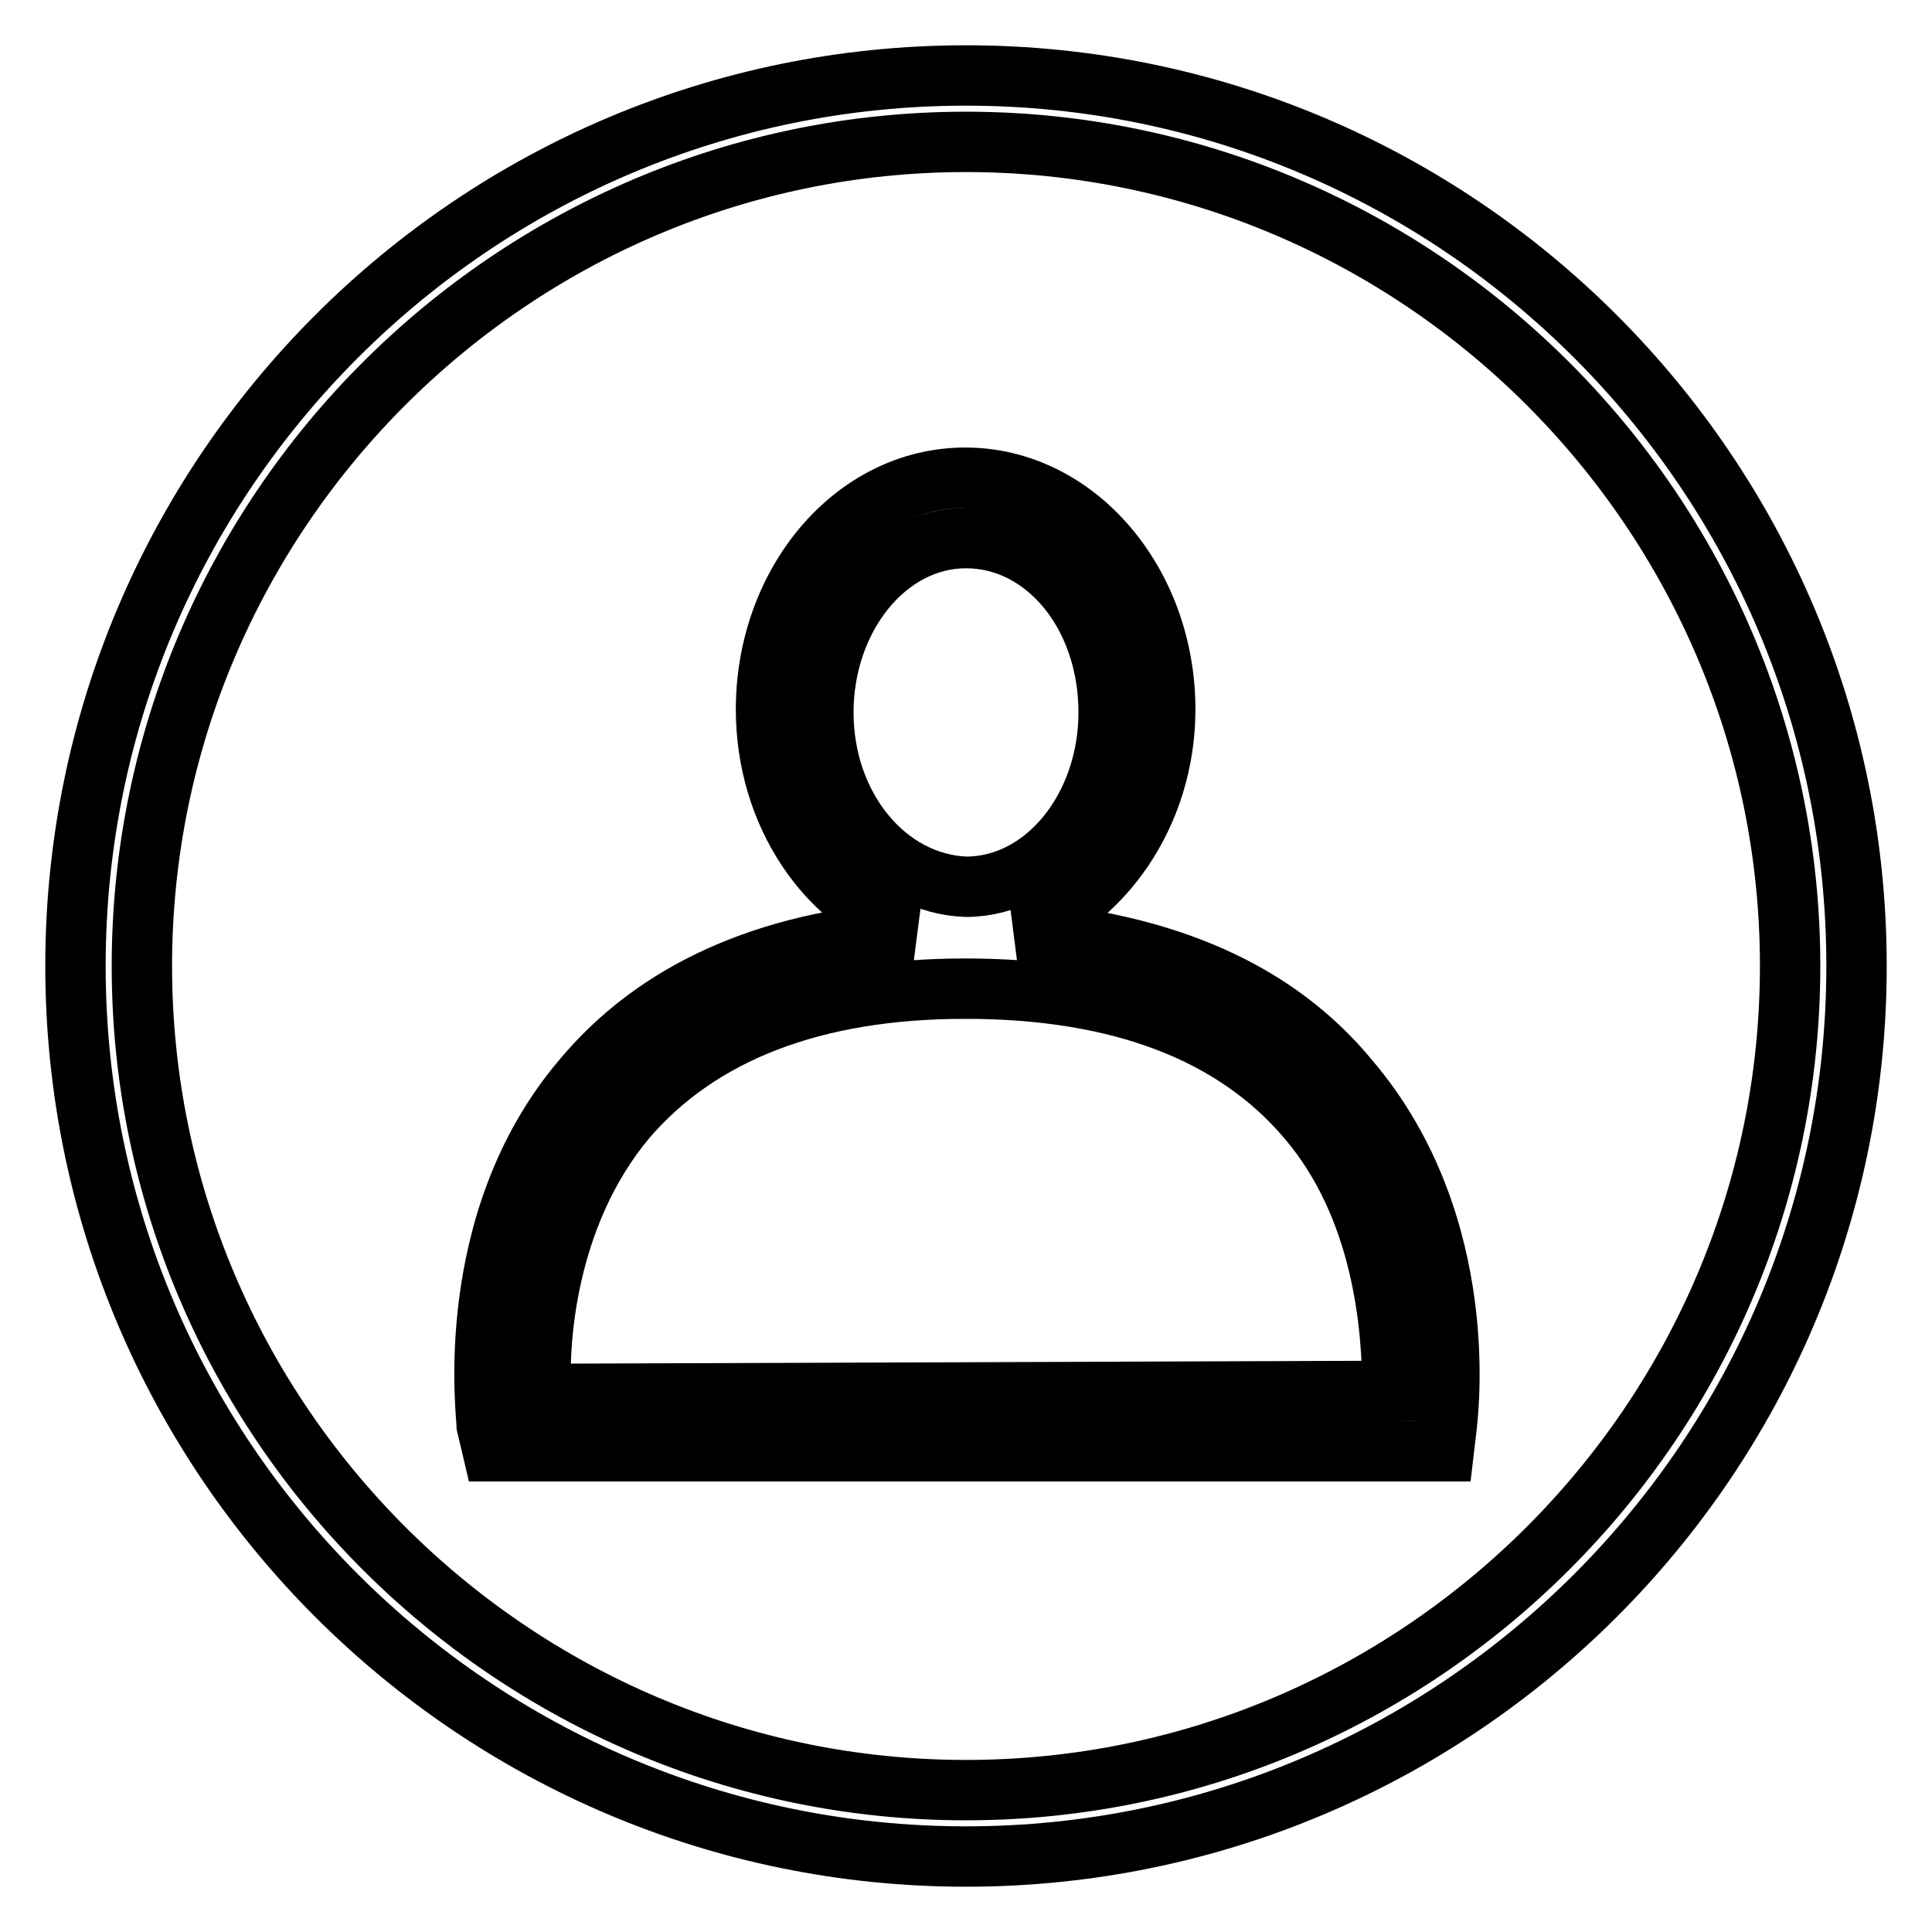 <?xml version="1.0" encoding="utf-8"?>
<!-- Svg Vector Icons : http://www.onlinewebfonts.com/icon -->
<!DOCTYPE svg PUBLIC "-//W3C//DTD SVG 1.1//EN" "http://www.w3.org/Graphics/SVG/1.1/DTD/svg11.dtd">
<svg version="1.1" xmlns="http://www.w3.org/2000/svg" xmlns:xlink="http://www.w3.org/1999/xlink" x="0px" y="0px" viewBox="0 0 256 256" enable-background="new 0 0 256 256" xml:space="preserve">
<g><g><path stroke-width="8" fill-opacity="0" stroke="#000000"  d="M178.8,143.1c-9.7-11.8-24.3-18.1-43.7-19.7c10.9-3.8,19.3-15.5,19.3-29.4c0-16.8-11.8-30.7-26.5-30.7c-14.7,0-26.4,13.9-26.4,30.7c0,13.8,8,25.6,19.3,29.4c-19.3,1.3-34,8-43.7,19.7c-16,18.9-12.6,44.5-12.6,45.8l0.8,3.4h126l0.4-3.4C191.8,187.6,195.2,162.4,178.8,143.1z M109.1,94.4c0-12.6,8.4-23.1,18.9-23.1c10.5,0,18.9,10.1,18.9,23.1c0,12.6-8.4,23.1-18.9,23.1C117.5,117.1,109.1,107,109.1,94.4z M71.7,184.7c-0.4-6.3,0.4-23.5,11.3-36.5c9.7-11.3,24.8-17.2,44.9-17.2v-0.8v0.8c20.6,0,35.7,5.9,45.3,17.2c10.1,11.8,11.3,27.7,11.3,36.1L71.7,184.7z"/><path stroke-width="8" fill-opacity="0" stroke="#000000"  d="M128,10C62.9,10,10,62.9,10,128c0,65.1,52.9,118,118,118c65.1,0,118-52.9,118-118C246,62.9,193.1,10,128,10z M128,237.2c-60.1,0-109.2-49.1-109.2-109.2C18.8,67.9,67.9,18.8,128,18.8c60.1,0,109.2,49.1,109.2,109.2C237.2,188.1,188.1,237.2,128,237.2z"/></g></g>
</svg>